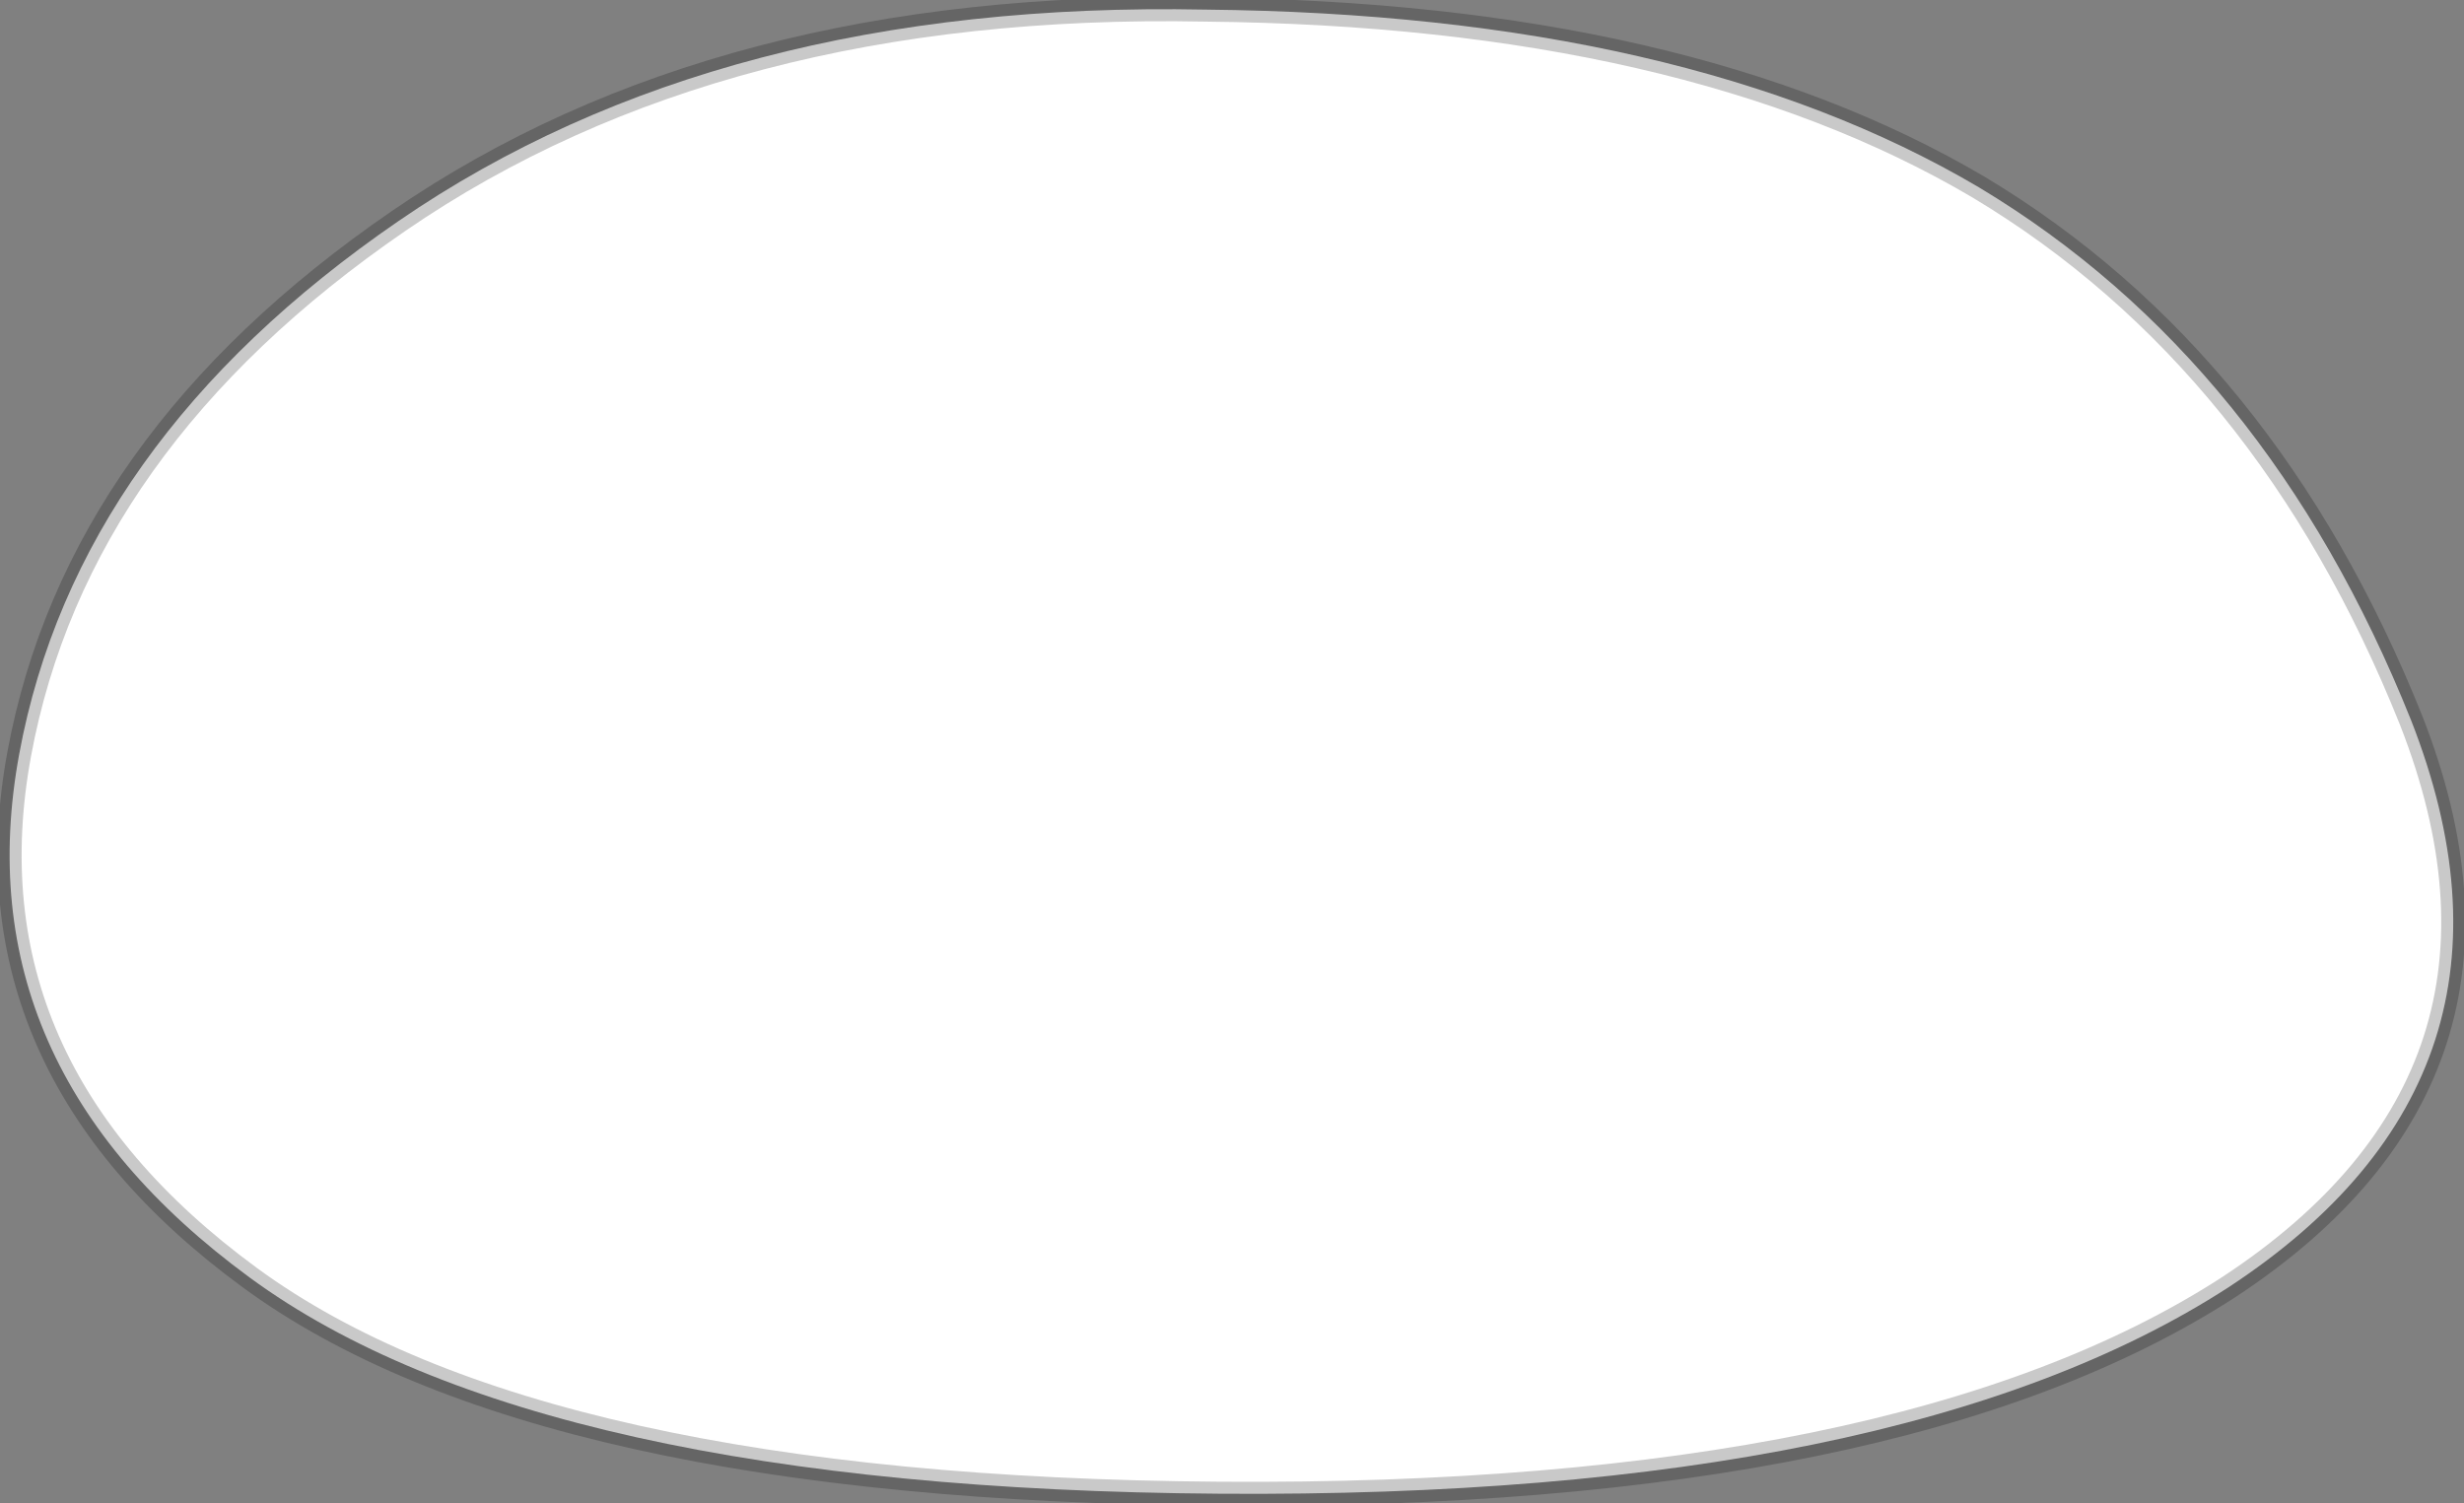 <?xml version="1.0" encoding="UTF-8" standalone="no"?>
<svg xmlns:xlink="http://www.w3.org/1999/xlink" height="15.65px" width="25.65px" xmlns="http://www.w3.org/2000/svg">
  <rect width="100%" height="100%" fill="#808080" stroke="none"/>
  <g transform="matrix(1.0, 0.0, 0.0, 1.0, 13.55, 7.7)">
    <path d="M11.55 -0.2 Q13.0 3.5 9.65 5.7 6.25 7.9 -0.85 7.85 -7.95 7.8 -10.95 5.6 -13.95 3.4 -13.35 0.15 -12.75 -3.1 -9.4 -5.4 -6.05 -7.7 -1.0 -7.6 4.0 -7.55 7.05 -5.75 10.05 -3.95 11.55 -0.2" fill="#ffffff" fill-rule="evenodd" stroke="none"/>
    <path d="M11.55 -0.2 Q13.0 3.5 9.65 5.7 6.25 7.9 -0.85 7.85 -7.95 7.8 -10.95 5.6 -13.95 3.4 -13.35 0.15 -12.75 -3.1 -9.4 -5.4 -6.05 -7.7 -1.0 -7.6 4.0 -7.55 7.05 -5.75 10.05 -3.95 11.55 -0.2 Z" fill="none" stroke="#000000" stroke-linecap="round" stroke-linejoin="round" stroke-opacity="0.212" stroke-width="0.25"/>
  </g>
</svg>
